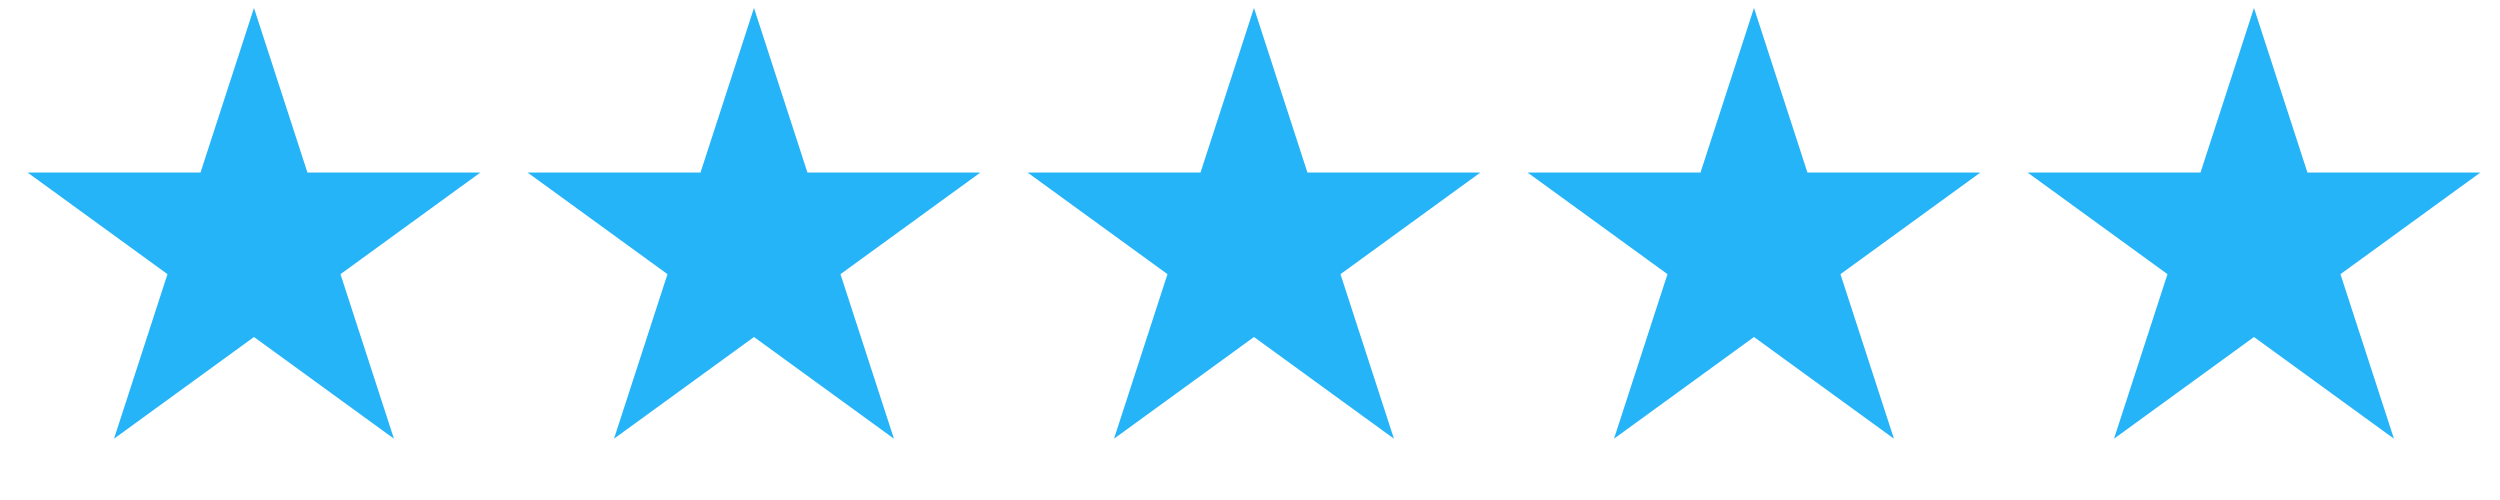 <svg width="105" height="21" viewBox="0 0 105 21" fill="none" xmlns="http://www.w3.org/2000/svg">
<path d="M10.667 0.335L12.912 7.245H20.177L14.3 11.515L16.545 18.425L10.667 14.154L4.789 18.425L7.034 11.515L1.156 7.245H8.422L10.667 0.335Z" fill="#25B4F8"/>
<path d="M31.667 0.335L33.912 7.245H41.177L35.3 11.515L37.545 18.425L31.667 14.154L25.789 18.425L28.034 11.515L22.156 7.245H29.422L31.667 0.335Z" fill="#25B4F8"/>
<path d="M52.667 0.335L54.912 7.245H62.177L56.3 11.515L58.545 18.425L52.667 14.154L46.789 18.425L49.034 11.515L43.156 7.245H50.422L52.667 0.335Z" fill="#25B4F8"/>
<path d="M73.667 0.335L75.912 7.245H83.177L77.299 11.515L79.545 18.425L73.667 14.154L67.789 18.425L70.034 11.515L64.156 7.245H71.422L73.667 0.335Z" fill="#25B4F8"/>
<path d="M94.667 0.335L96.912 7.245H104.177L98.299 11.515L100.545 18.425L94.667 14.154L88.789 18.425L91.034 11.515L85.156 7.245H92.422L94.667 0.335Z" fill="#25B4F8"/>
</svg>
